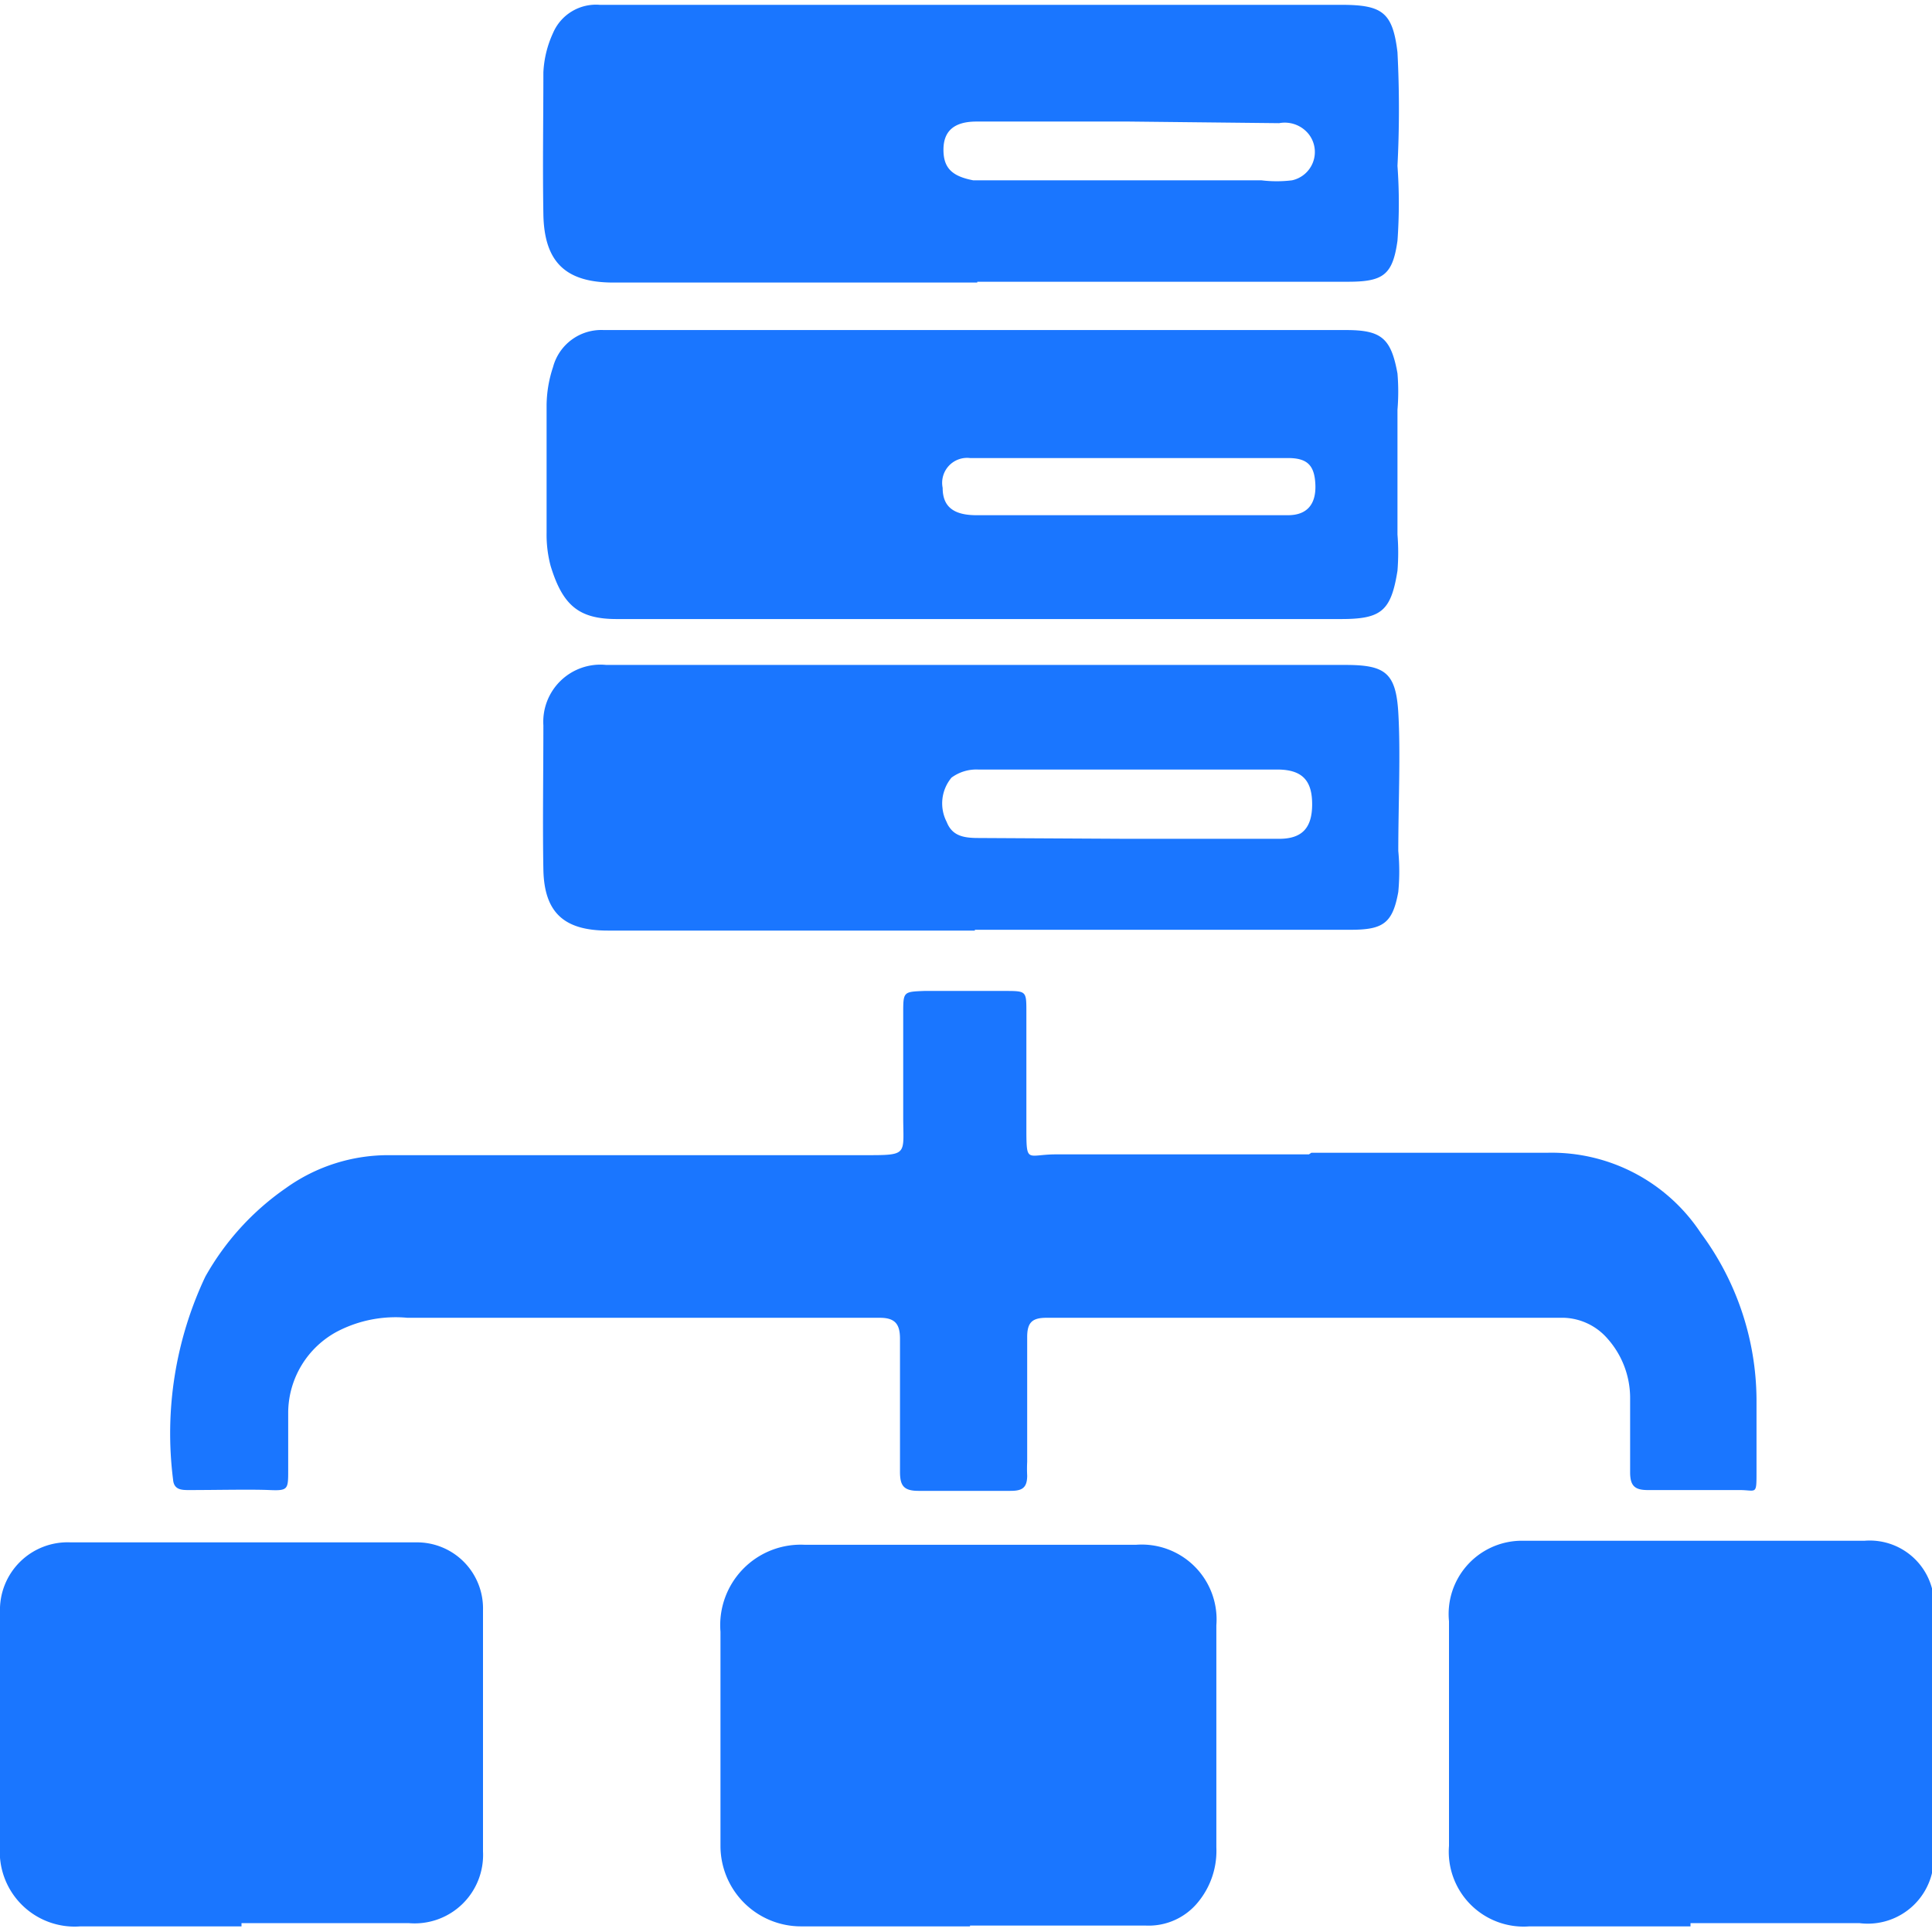 <svg id="Слой_1" data-name="Слой 1" xmlns="http://www.w3.org/2000/svg" width="24" height="24" viewBox="0 0 24 24"><defs><style>.cls-1{fill:#1a76ff;}</style></defs><title>1507</title><path class="cls-1" d="M16.29,14.32c1,0,2,0,2.93,0a2.22,2.22,0,0,1,1.91,1,3.5,3.5,0,0,1,.69,2.06c0,.3,0,.6,0,.9s0,.23-.21.23c-.38,0-.76,0-1.14,0-.16,0-.22-.05-.22-.22s0-.62,0-.93a1.11,1.11,0,0,0-.28-.73.75.75,0,0,0-.54-.26l-.79,0H13c-.18,0-.24.06-.24.24,0,.52,0,1,0,1.55a1.69,1.69,0,0,0,0,.17c0,.16-.07.19-.21.19-.38,0-.76,0-1.14,0-.19,0-.23-.07-.23-.24,0-.37,0-.74,0-1.1,0-.18,0-.37,0-.55s-.06-.26-.25-.26H5.06a1.57,1.57,0,0,0-.87.17,1.15,1.15,0,0,0-.61,1c0,.24,0,.48,0,.72s0,.26-.23.25-.67,0-1,0c-.09,0-.19,0-.2-.13a4.56,4.56,0,0,1,.4-2.52,3.3,3.3,0,0,1,1-1.1,2.18,2.18,0,0,1,1.29-.41h5.9c.55,0,.48,0,.48-.48s0-.85,0-1.28c0-.27,0-.27.26-.28h1c.27,0,.27,0,.27.26,0,.47,0,.94,0,1.42s0,.35.37.35h3.14Z"/><path class="cls-1" d="M12.16,4.1h4.56c.44,0,.56.1.64.54a2.72,2.72,0,0,1,0,.45q0,.78,0,1.55a2.86,2.86,0,0,1,0,.45c-.08.5-.2.6-.7.6-3,0-6,0-9,0-.47,0-.67-.17-.82-.66a1.51,1.51,0,0,1-.05-.41c0-.53,0-1.06,0-1.59a1.54,1.54,0,0,1,.08-.47A.62.62,0,0,1,7.5,4.1h4.66ZM14,6.4h2c.24,0,.35-.14.34-.38s-.1-.33-.34-.33H12.05a.31.31,0,0,0-.34.37c0,.23.13.34.42.34Z"/><path class="cls-1" d="M12.14,3.51H7.62c-.59,0-.86-.25-.87-.85s0-1.17,0-1.76A1.31,1.31,0,0,1,6.87.41.58.58,0,0,1,7.45.06h9.21c.51,0,.64.09.7.59a13.86,13.86,0,0,1,0,1.41,6.47,6.47,0,0,1,0,.93c-.06.43-.18.51-.62.51H12.14Zm1.89-2h-1.9c-.28,0-.41.12-.41.35s.11.33.37.38l.27,0h3.31a1.56,1.56,0,0,0,.38,0,.36.36,0,0,0,.21-.57.38.38,0,0,0-.37-.14Z"/><path class="cls-1" d="M12.11,11.56H7.55c-.54,0-.79-.22-.8-.76s0-1.2,0-1.79a.71.71,0,0,1,.78-.75c3.06,0,6.12,0,9.18,0,.49,0,.63.09.66.59s0,1.15,0,1.72a2.71,2.71,0,0,1,0,.51c-.07.39-.19.47-.59.47H12.11ZM14,10.42h1.89c.29,0,.41-.14.41-.43s-.12-.42-.4-.43H12.16a.52.52,0,0,0-.34.1.5.5,0,0,0-.06.55c.07.18.22.2.4.2Z"/><path class="cls-1" d="M12.05,23.93H9.95a1,1,0,0,1-1-1c0-.89,0-1.77,0-2.66A1,1,0,0,1,10,19.19h1.76c.78,0,1.56,0,2.35,0a.93.93,0,0,1,1,1c0,.92,0,1.84,0,2.76a1,1,0,0,1-.22.67.79.79,0,0,1-.66.3H12.05Z"/><path class="cls-1" d="M3,23.93c-.68,0-1.36,0-2,0a.93.93,0,0,1-1-1c0-.76,0-1.52,0-2.28,0-.21,0-.41,0-.62a.84.84,0,0,1,.88-.87q2.14,0,4.28,0A.82.82,0,0,1,6,20q0,1.5,0,3a.85.85,0,0,1-.92.89H3Z"/><path class="cls-1" d="M21,23.93H19a.93.93,0,0,1-1-1c0-.93,0-1.86,0-2.79a.91.91,0,0,1,.88-1h4.28a.8.8,0,0,1,.86.9c0,.77,0,1.54,0,2.31,0,.22,0,.44,0,.66a.82.82,0,0,1-.92.88H21Z"/></svg>